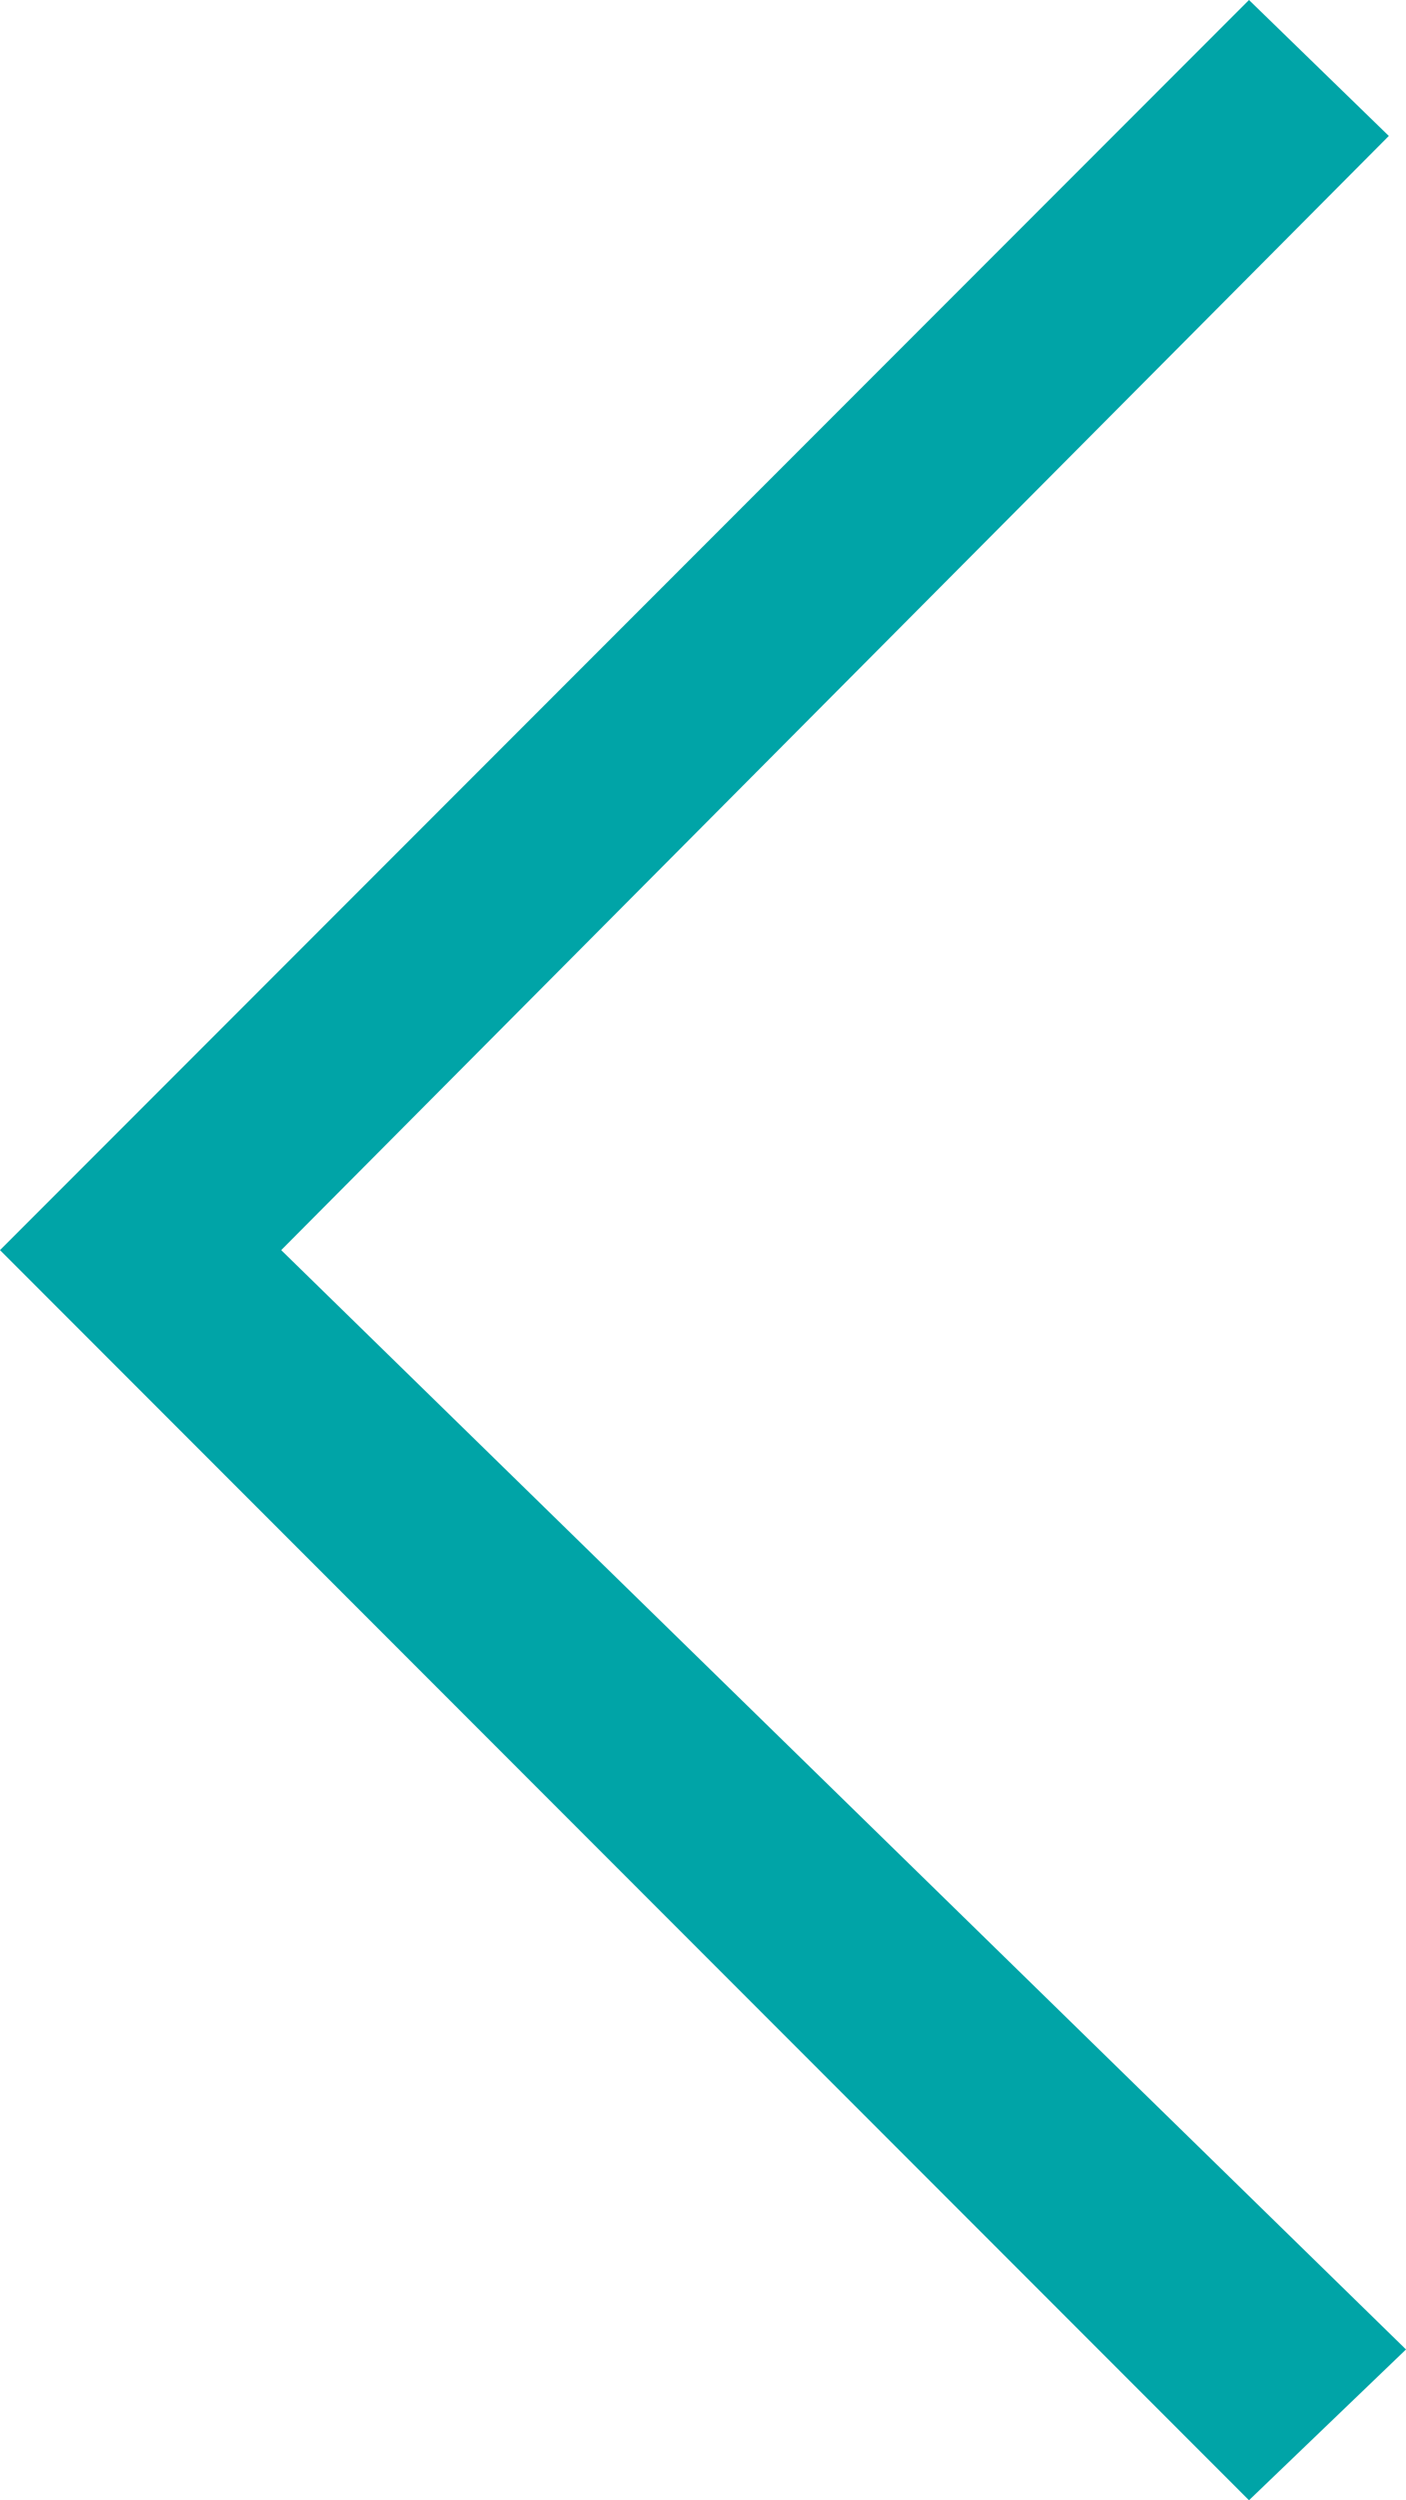 <svg id="Ebene_1" xmlns="http://www.w3.org/2000/svg" viewBox="0 0 18 32" width="18" height="32"><defs><style>.cls-1{fill:#00a4a7;}</style></defs><title>arrow_light_left</title><g id="arrow_light_left" ><polygon class="cls-1" points="3.6 16 18 30.07 15.99 32 0 16 15.99 0 17.78 1.74 3.6 16"/></g></svg>